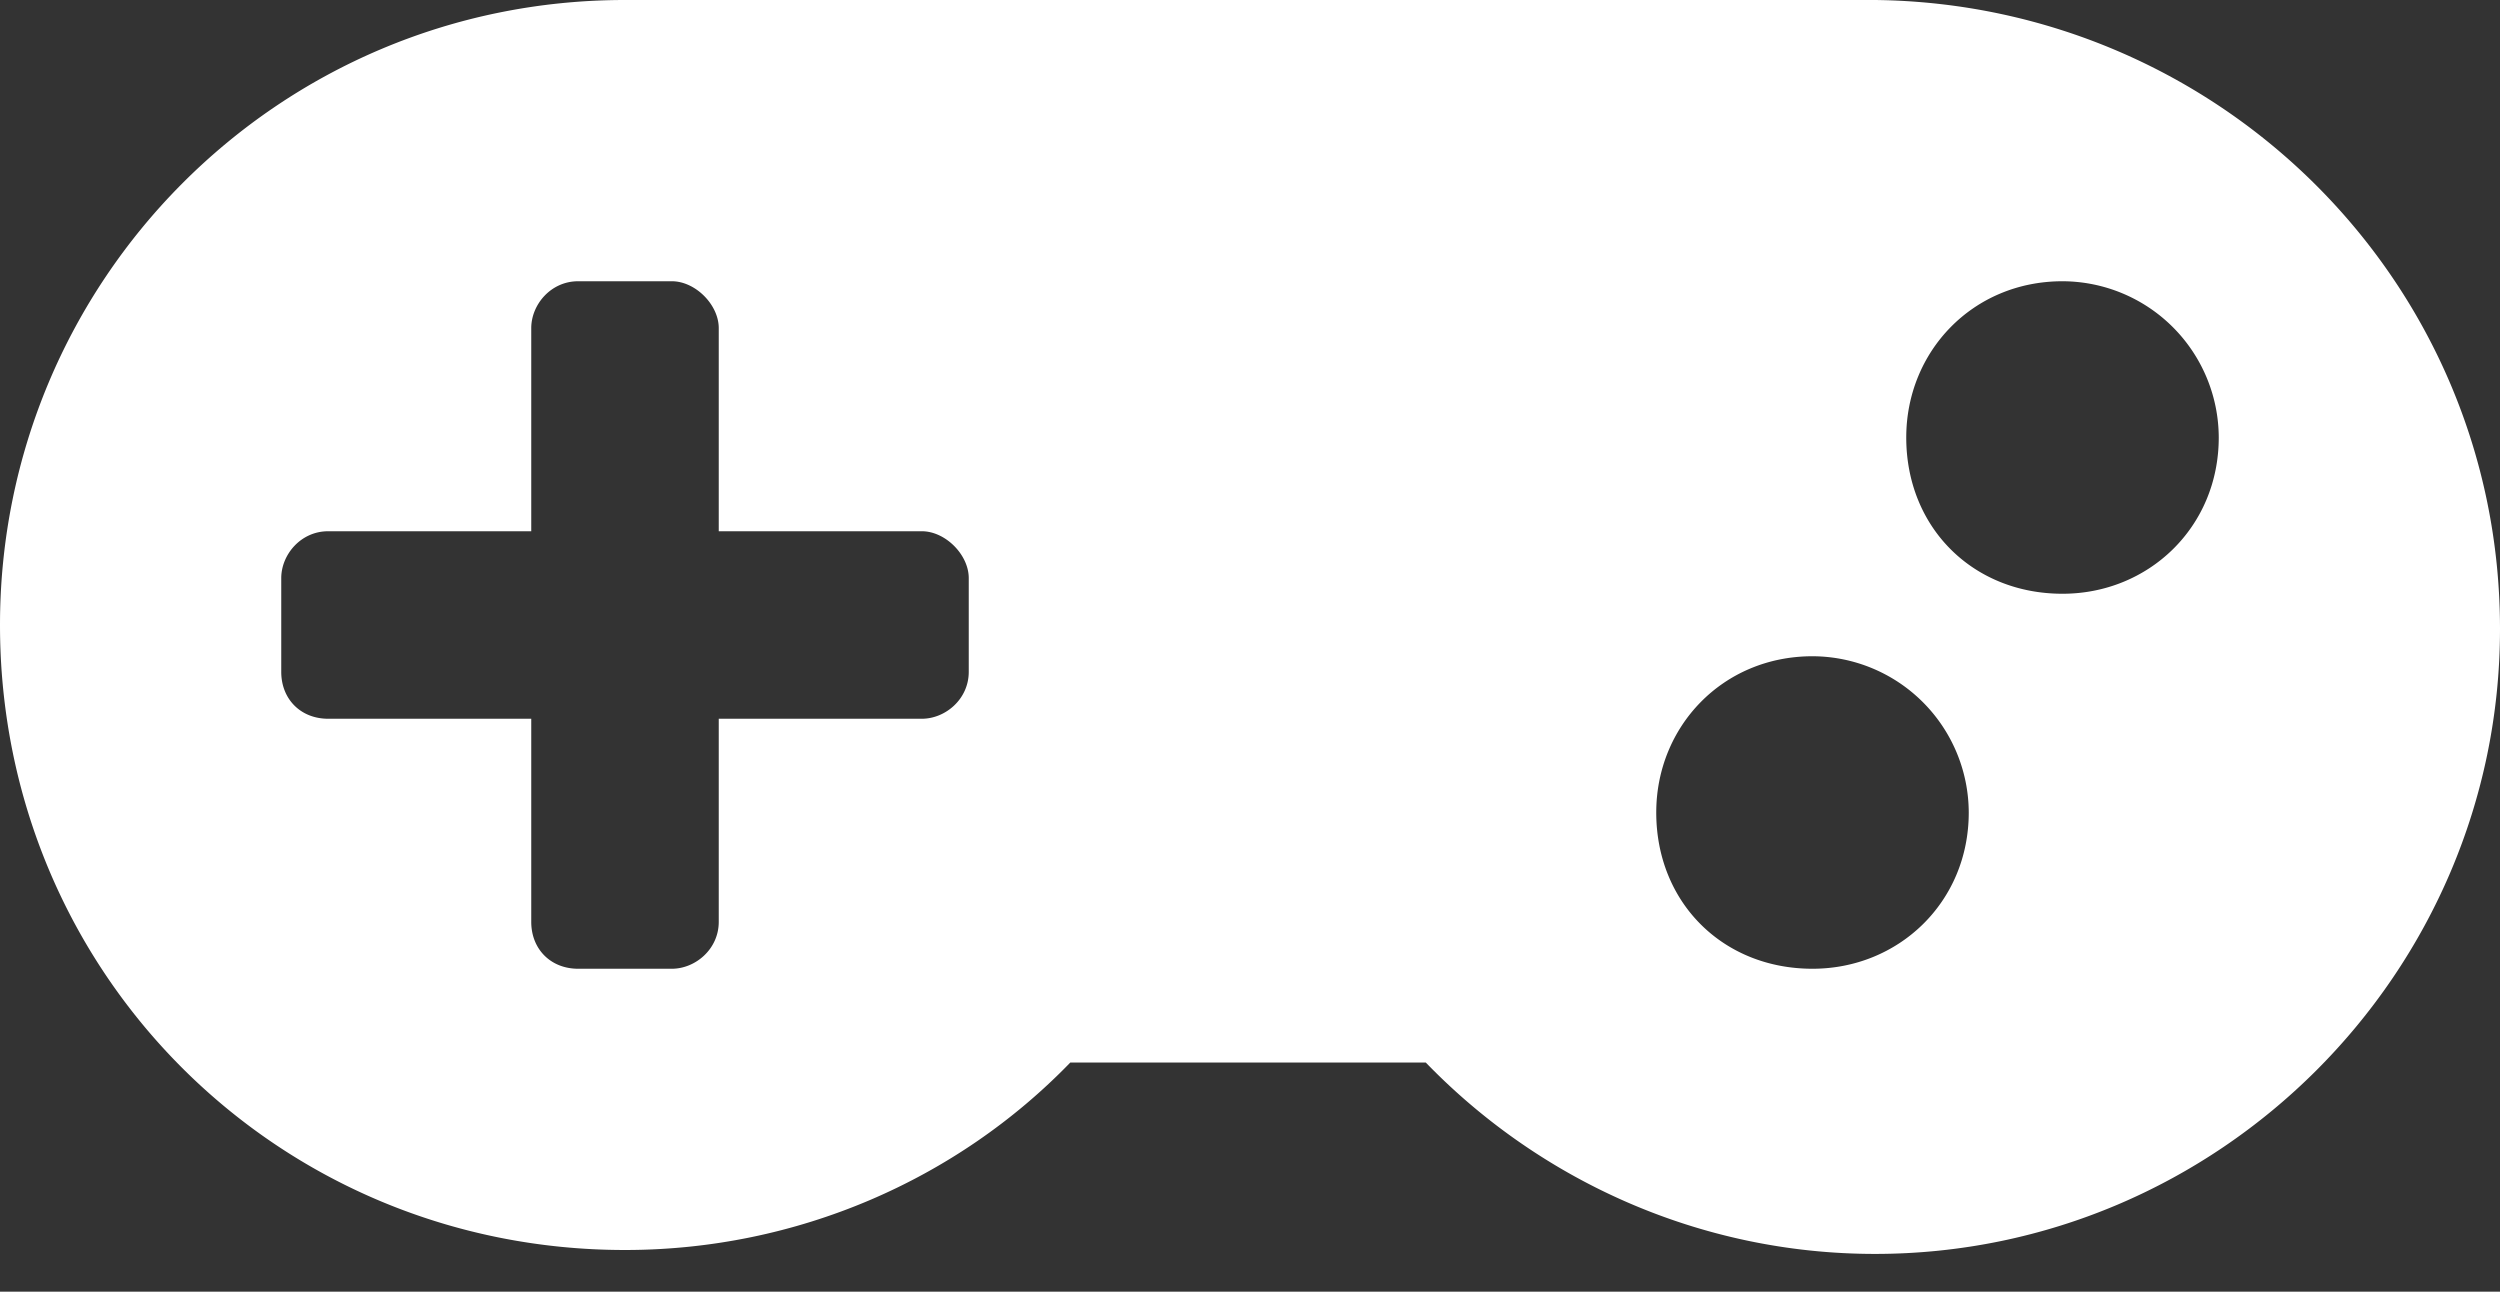 <svg width="60" height="31" fill="none" xmlns="http://www.w3.org/2000/svg"><rect width="100%" height="100%" fill="#333333" stroke="none"/><path d="M45 0H15C6.656 0 0 6.75 0 15c0 8.344 6.656 15 15 15 4.125 0 7.969-1.688 10.688-4.5h8.53c2.72 2.813 6.563 4.594 10.782 4.594 8.25 0 15-6.75 15-15C60 6.75 53.25.094 45 0ZM23.25 16.125c0 .656-.563 1.125-1.125 1.125H17.25v4.875c0 .656-.563 1.125-1.125 1.125h-2.25c-.656 0-1.125-.469-1.125-1.125V17.25H7.875c-.656 0-1.125-.469-1.125-1.125v-2.25c0-.563.469-1.125 1.125-1.125h4.875V7.875c0-.563.469-1.125 1.125-1.125h2.25c.563 0 1.125.563 1.125 1.125v4.875h4.875c.563 0 1.125.563 1.125 1.125v2.25ZM43.5 23.25c-2.156 0-3.75-1.594-3.75-3.75 0-2.063 1.594-3.75 3.75-3.75a3.761 3.761 0 0 1 3.75 3.75c0 2.156-1.688 3.75-3.75 3.75Zm6-9c-2.156 0-3.75-1.594-3.75-3.75 0-2.063 1.594-3.75 3.75-3.75a3.761 3.761 0 0 1 3.75 3.75c0 2.156-1.688 3.75-3.75 3.75Z" fill="#fff"/></svg>